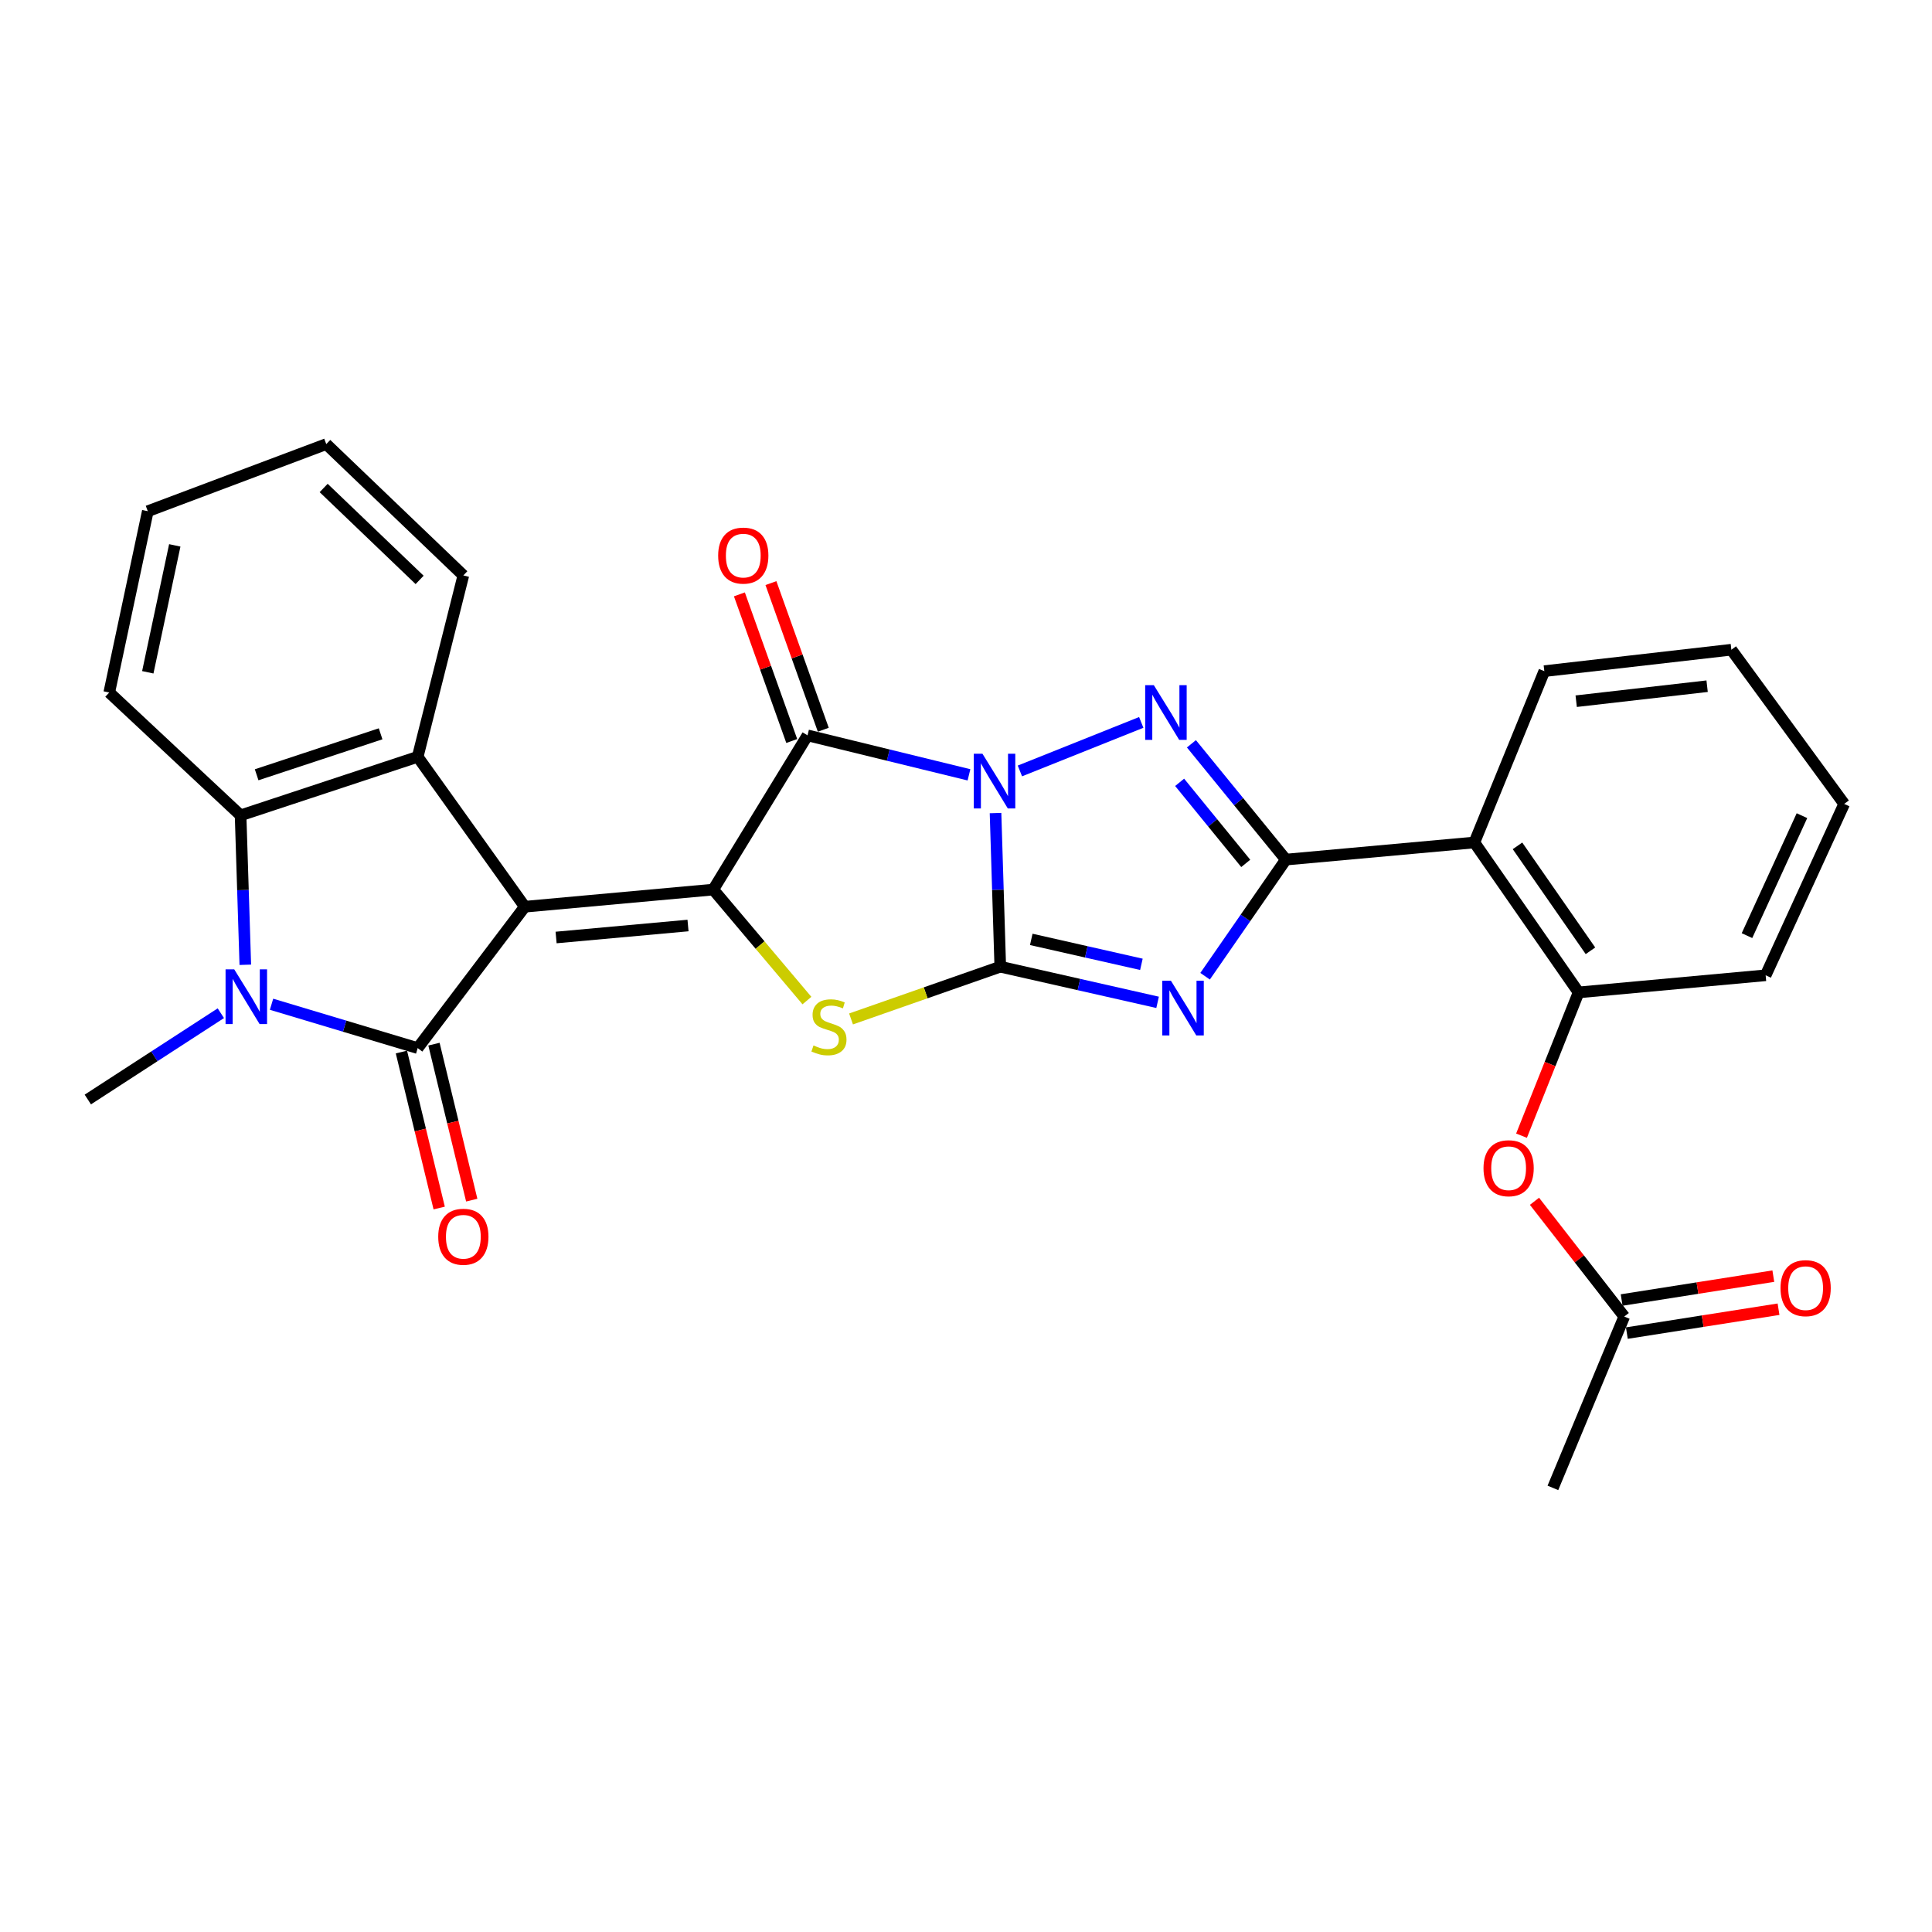 <?xml version='1.0' encoding='iso-8859-1'?>
<svg version='1.1' baseProfile='full'
              xmlns='http://www.w3.org/2000/svg'
                      xmlns:rdkit='http://www.rdkit.org/xml'
                      xmlns:xlink='http://www.w3.org/1999/xlink'
                  xml:space='preserve'
width='1000px' height='1000px' viewBox='0 0 1000 1000'>
<!-- END OF HEADER -->
<rect style='opacity:1.0;fill:#FFFFFF;stroke:none' width='1000' height='1000' x='0' y='0'> </rect>
<path class='bond-1' d='M 515.284,420.851 L 516.511,460.608' style='fill:none;fill-rule:evenodd;stroke:#0000FF;stroke-width:6px;stroke-linecap:butt;stroke-linejoin:miter;stroke-opacity:1' />
<path class='bond-1' d='M 516.511,460.608 L 517.738,500.366' style='fill:none;fill-rule:evenodd;stroke:#000000;stroke-width:6px;stroke-linecap:butt;stroke-linejoin:miter;stroke-opacity:1' />
<path class='bond-4' d='M 501.541,401.053 L 459.756,390.84' style='fill:none;fill-rule:evenodd;stroke:#0000FF;stroke-width:6px;stroke-linecap:butt;stroke-linejoin:miter;stroke-opacity:1' />
<path class='bond-4' d='M 459.756,390.84 L 417.972,380.627' style='fill:none;fill-rule:evenodd;stroke:#000000;stroke-width:6px;stroke-linecap:butt;stroke-linejoin:miter;stroke-opacity:1' />
<path class='bond-6' d='M 527.901,399.037 L 590.709,373.919' style='fill:none;fill-rule:evenodd;stroke:#0000FF;stroke-width:6px;stroke-linecap:butt;stroke-linejoin:miter;stroke-opacity:1' />
<path class='bond-0' d='M 271.634,469.319 L 369.177,460.45' style='fill:none;fill-rule:evenodd;stroke:#000000;stroke-width:6px;stroke-linecap:butt;stroke-linejoin:miter;stroke-opacity:1' />
<path class='bond-0' d='M 287.835,485.251 L 356.115,479.043' style='fill:none;fill-rule:evenodd;stroke:#000000;stroke-width:6px;stroke-linecap:butt;stroke-linejoin:miter;stroke-opacity:1' />
<path class='bond-5' d='M 271.634,469.319 L 216.194,542.488' style='fill:none;fill-rule:evenodd;stroke:#000000;stroke-width:6px;stroke-linecap:butt;stroke-linejoin:miter;stroke-opacity:1' />
<path class='bond-10' d='M 271.634,469.319 L 216.194,391.73' style='fill:none;fill-rule:evenodd;stroke:#000000;stroke-width:6px;stroke-linecap:butt;stroke-linejoin:miter;stroke-opacity:1' />
<path class='bond-3' d='M 517.738,500.366 L 558.454,509.588' style='fill:none;fill-rule:evenodd;stroke:#000000;stroke-width:6px;stroke-linecap:butt;stroke-linejoin:miter;stroke-opacity:1' />
<path class='bond-3' d='M 558.454,509.588 L 599.169,518.811' style='fill:none;fill-rule:evenodd;stroke:#0000FF;stroke-width:6px;stroke-linecap:butt;stroke-linejoin:miter;stroke-opacity:1' />
<path class='bond-3' d='M 533.782,486.227 L 562.283,492.683' style='fill:none;fill-rule:evenodd;stroke:#000000;stroke-width:6px;stroke-linecap:butt;stroke-linejoin:miter;stroke-opacity:1' />
<path class='bond-3' d='M 562.283,492.683 L 590.784,499.138' style='fill:none;fill-rule:evenodd;stroke:#0000FF;stroke-width:6px;stroke-linecap:butt;stroke-linejoin:miter;stroke-opacity:1' />
<path class='bond-8' d='M 517.738,500.366 L 479.116,513.885' style='fill:none;fill-rule:evenodd;stroke:#000000;stroke-width:6px;stroke-linecap:butt;stroke-linejoin:miter;stroke-opacity:1' />
<path class='bond-8' d='M 479.116,513.885 L 440.494,527.403' style='fill:none;fill-rule:evenodd;stroke:#CCCC00;stroke-width:6px;stroke-linecap:butt;stroke-linejoin:miter;stroke-opacity:1' />
<path class='bond-2' d='M 369.177,460.45 L 417.972,380.627' style='fill:none;fill-rule:evenodd;stroke:#000000;stroke-width:6px;stroke-linecap:butt;stroke-linejoin:miter;stroke-opacity:1' />
<path class='bond-30' d='M 369.177,460.45 L 393.42,489.173' style='fill:none;fill-rule:evenodd;stroke:#000000;stroke-width:6px;stroke-linecap:butt;stroke-linejoin:miter;stroke-opacity:1' />
<path class='bond-30' d='M 393.42,489.173 L 417.664,517.896' style='fill:none;fill-rule:evenodd;stroke:#CCCC00;stroke-width:6px;stroke-linecap:butt;stroke-linejoin:miter;stroke-opacity:1' />
<path class='bond-29' d='M 623.757,505.295 L 644.658,475.111' style='fill:none;fill-rule:evenodd;stroke:#0000FF;stroke-width:6px;stroke-linecap:butt;stroke-linejoin:miter;stroke-opacity:1' />
<path class='bond-29' d='M 644.658,475.111 L 665.559,444.926' style='fill:none;fill-rule:evenodd;stroke:#000000;stroke-width:6px;stroke-linecap:butt;stroke-linejoin:miter;stroke-opacity:1' />
<path class='bond-16' d='M 426.134,377.712 L 412.584,339.763' style='fill:none;fill-rule:evenodd;stroke:#000000;stroke-width:6px;stroke-linecap:butt;stroke-linejoin:miter;stroke-opacity:1' />
<path class='bond-16' d='M 412.584,339.763 L 399.034,301.813' style='fill:none;fill-rule:evenodd;stroke:#FF0000;stroke-width:6px;stroke-linecap:butt;stroke-linejoin:miter;stroke-opacity:1' />
<path class='bond-16' d='M 409.809,383.541 L 396.26,345.591' style='fill:none;fill-rule:evenodd;stroke:#000000;stroke-width:6px;stroke-linecap:butt;stroke-linejoin:miter;stroke-opacity:1' />
<path class='bond-16' d='M 396.26,345.591 L 382.71,307.641' style='fill:none;fill-rule:evenodd;stroke:#FF0000;stroke-width:6px;stroke-linecap:butt;stroke-linejoin:miter;stroke-opacity:1' />
<path class='bond-9' d='M 216.194,542.488 L 178.371,531.142' style='fill:none;fill-rule:evenodd;stroke:#000000;stroke-width:6px;stroke-linecap:butt;stroke-linejoin:miter;stroke-opacity:1' />
<path class='bond-9' d='M 178.371,531.142 L 140.548,519.796' style='fill:none;fill-rule:evenodd;stroke:#0000FF;stroke-width:6px;stroke-linecap:butt;stroke-linejoin:miter;stroke-opacity:1' />
<path class='bond-15' d='M 207.771,544.528 L 217.549,584.898' style='fill:none;fill-rule:evenodd;stroke:#000000;stroke-width:6px;stroke-linecap:butt;stroke-linejoin:miter;stroke-opacity:1' />
<path class='bond-15' d='M 217.549,584.898 L 227.327,625.269' style='fill:none;fill-rule:evenodd;stroke:#FF0000;stroke-width:6px;stroke-linecap:butt;stroke-linejoin:miter;stroke-opacity:1' />
<path class='bond-15' d='M 224.618,540.447 L 234.396,580.818' style='fill:none;fill-rule:evenodd;stroke:#000000;stroke-width:6px;stroke-linecap:butt;stroke-linejoin:miter;stroke-opacity:1' />
<path class='bond-15' d='M 234.396,580.818 L 244.174,621.189' style='fill:none;fill-rule:evenodd;stroke:#FF0000;stroke-width:6px;stroke-linecap:butt;stroke-linejoin:miter;stroke-opacity:1' />
<path class='bond-7' d='M 616.679,384.991 L 641.119,414.958' style='fill:none;fill-rule:evenodd;stroke:#0000FF;stroke-width:6px;stroke-linecap:butt;stroke-linejoin:miter;stroke-opacity:1' />
<path class='bond-7' d='M 641.119,414.958 L 665.559,444.926' style='fill:none;fill-rule:evenodd;stroke:#000000;stroke-width:6px;stroke-linecap:butt;stroke-linejoin:miter;stroke-opacity:1' />
<path class='bond-7' d='M 610.578,404.936 L 627.686,425.914' style='fill:none;fill-rule:evenodd;stroke:#0000FF;stroke-width:6px;stroke-linecap:butt;stroke-linejoin:miter;stroke-opacity:1' />
<path class='bond-7' d='M 627.686,425.914 L 644.794,446.891' style='fill:none;fill-rule:evenodd;stroke:#000000;stroke-width:6px;stroke-linecap:butt;stroke-linejoin:miter;stroke-opacity:1' />
<path class='bond-12' d='M 665.559,444.926 L 763.13,436.066' style='fill:none;fill-rule:evenodd;stroke:#000000;stroke-width:6px;stroke-linecap:butt;stroke-linejoin:miter;stroke-opacity:1' />
<path class='bond-19' d='M 114.308,524.434 L 79.881,546.769' style='fill:none;fill-rule:evenodd;stroke:#0000FF;stroke-width:6px;stroke-linecap:butt;stroke-linejoin:miter;stroke-opacity:1' />
<path class='bond-19' d='M 79.881,546.769 L 45.455,569.105' style='fill:none;fill-rule:evenodd;stroke:#000000;stroke-width:6px;stroke-linecap:butt;stroke-linejoin:miter;stroke-opacity:1' />
<path class='bond-31' d='M 126.971,499.372 L 125.749,460.699' style='fill:none;fill-rule:evenodd;stroke:#0000FF;stroke-width:6px;stroke-linecap:butt;stroke-linejoin:miter;stroke-opacity:1' />
<path class='bond-31' d='M 125.749,460.699 L 124.526,422.026' style='fill:none;fill-rule:evenodd;stroke:#000000;stroke-width:6px;stroke-linecap:butt;stroke-linejoin:miter;stroke-opacity:1' />
<path class='bond-11' d='M 216.194,391.73 L 124.526,422.026' style='fill:none;fill-rule:evenodd;stroke:#000000;stroke-width:6px;stroke-linecap:butt;stroke-linejoin:miter;stroke-opacity:1' />
<path class='bond-11' d='M 197.005,379.816 L 132.837,401.023' style='fill:none;fill-rule:evenodd;stroke:#000000;stroke-width:6px;stroke-linecap:butt;stroke-linejoin:miter;stroke-opacity:1' />
<path class='bond-20' d='M 216.194,391.73 L 239.826,297.837' style='fill:none;fill-rule:evenodd;stroke:#000000;stroke-width:6px;stroke-linecap:butt;stroke-linejoin:miter;stroke-opacity:1' />
<path class='bond-22' d='M 124.526,422.026 L 56.548,358.449' style='fill:none;fill-rule:evenodd;stroke:#000000;stroke-width:6px;stroke-linecap:butt;stroke-linejoin:miter;stroke-opacity:1' />
<path class='bond-13' d='M 763.13,436.066 L 817.077,513.665' style='fill:none;fill-rule:evenodd;stroke:#000000;stroke-width:6px;stroke-linecap:butt;stroke-linejoin:miter;stroke-opacity:1' />
<path class='bond-13' d='M 785.455,437.812 L 823.218,492.131' style='fill:none;fill-rule:evenodd;stroke:#000000;stroke-width:6px;stroke-linecap:butt;stroke-linejoin:miter;stroke-opacity:1' />
<path class='bond-21' d='M 763.13,436.066 L 799.339,347.384' style='fill:none;fill-rule:evenodd;stroke:#000000;stroke-width:6px;stroke-linecap:butt;stroke-linejoin:miter;stroke-opacity:1' />
<path class='bond-14' d='M 817.077,513.665 L 802.307,550.745' style='fill:none;fill-rule:evenodd;stroke:#000000;stroke-width:6px;stroke-linecap:butt;stroke-linejoin:miter;stroke-opacity:1' />
<path class='bond-14' d='M 802.307,550.745 L 787.538,587.825' style='fill:none;fill-rule:evenodd;stroke:#FF0000;stroke-width:6px;stroke-linecap:butt;stroke-linejoin:miter;stroke-opacity:1' />
<path class='bond-23' d='M 817.077,513.665 L 913.897,504.805' style='fill:none;fill-rule:evenodd;stroke:#000000;stroke-width:6px;stroke-linecap:butt;stroke-linejoin:miter;stroke-opacity:1' />
<path class='bond-17' d='M 794.249,621.787 L 817.479,651.618' style='fill:none;fill-rule:evenodd;stroke:#FF0000;stroke-width:6px;stroke-linecap:butt;stroke-linejoin:miter;stroke-opacity:1' />
<path class='bond-17' d='M 817.479,651.618 L 840.709,681.448' style='fill:none;fill-rule:evenodd;stroke:#000000;stroke-width:6px;stroke-linecap:butt;stroke-linejoin:miter;stroke-opacity:1' />
<path class='bond-18' d='M 842.057,690.01 L 881.311,683.829' style='fill:none;fill-rule:evenodd;stroke:#000000;stroke-width:6px;stroke-linecap:butt;stroke-linejoin:miter;stroke-opacity:1' />
<path class='bond-18' d='M 881.311,683.829 L 920.564,677.649' style='fill:none;fill-rule:evenodd;stroke:#FF0000;stroke-width:6px;stroke-linecap:butt;stroke-linejoin:miter;stroke-opacity:1' />
<path class='bond-18' d='M 839.361,672.887 L 878.615,666.706' style='fill:none;fill-rule:evenodd;stroke:#000000;stroke-width:6px;stroke-linecap:butt;stroke-linejoin:miter;stroke-opacity:1' />
<path class='bond-18' d='M 878.615,666.706 L 917.868,660.526' style='fill:none;fill-rule:evenodd;stroke:#FF0000;stroke-width:6px;stroke-linecap:butt;stroke-linejoin:miter;stroke-opacity:1' />
<path class='bond-24' d='M 840.709,681.448 L 803.778,770.131' style='fill:none;fill-rule:evenodd;stroke:#000000;stroke-width:6px;stroke-linecap:butt;stroke-linejoin:miter;stroke-opacity:1' />
<path class='bond-25' d='M 239.826,297.837 L 168.873,229.869' style='fill:none;fill-rule:evenodd;stroke:#000000;stroke-width:6px;stroke-linecap:butt;stroke-linejoin:miter;stroke-opacity:1' />
<path class='bond-25' d='M 217.192,300.16 L 167.525,252.582' style='fill:none;fill-rule:evenodd;stroke:#000000;stroke-width:6px;stroke-linecap:butt;stroke-linejoin:miter;stroke-opacity:1' />
<path class='bond-26' d='M 799.339,347.384 L 896.149,336.29' style='fill:none;fill-rule:evenodd;stroke:#000000;stroke-width:6px;stroke-linecap:butt;stroke-linejoin:miter;stroke-opacity:1' />
<path class='bond-26' d='M 815.834,362.941 L 883.601,355.175' style='fill:none;fill-rule:evenodd;stroke:#000000;stroke-width:6px;stroke-linecap:butt;stroke-linejoin:miter;stroke-opacity:1' />
<path class='bond-33' d='M 56.548,358.449 L 76.502,264.604' style='fill:none;fill-rule:evenodd;stroke:#000000;stroke-width:6px;stroke-linecap:butt;stroke-linejoin:miter;stroke-opacity:1' />
<path class='bond-33' d='M 76.496,347.977 L 90.464,282.286' style='fill:none;fill-rule:evenodd;stroke:#000000;stroke-width:6px;stroke-linecap:butt;stroke-linejoin:miter;stroke-opacity:1' />
<path class='bond-32' d='M 913.897,504.805 L 954.545,416.103' style='fill:none;fill-rule:evenodd;stroke:#000000;stroke-width:6px;stroke-linecap:butt;stroke-linejoin:miter;stroke-opacity:1' />
<path class='bond-32' d='M 904.236,484.279 L 932.69,422.187' style='fill:none;fill-rule:evenodd;stroke:#000000;stroke-width:6px;stroke-linecap:butt;stroke-linejoin:miter;stroke-opacity:1' />
<path class='bond-27' d='M 168.873,229.869 L 76.502,264.604' style='fill:none;fill-rule:evenodd;stroke:#000000;stroke-width:6px;stroke-linecap:butt;stroke-linejoin:miter;stroke-opacity:1' />
<path class='bond-28' d='M 896.149,336.29 L 954.545,416.103' style='fill:none;fill-rule:evenodd;stroke:#000000;stroke-width:6px;stroke-linecap:butt;stroke-linejoin:miter;stroke-opacity:1' />
<path  class='atom-0' d='M 508.512 390.127
L 517.792 405.127
Q 518.712 406.607, 520.192 409.287
Q 521.672 411.967, 521.752 412.127
L 521.752 390.127
L 525.512 390.127
L 525.512 418.447
L 521.632 418.447
L 511.672 402.047
Q 510.512 400.127, 509.272 397.927
Q 508.072 395.727, 507.712 395.047
L 507.712 418.447
L 504.032 418.447
L 504.032 390.127
L 508.512 390.127
' fill='#0000FF'/>
<path  class='atom-4' d='M 606.074 507.633
L 615.354 522.633
Q 616.274 524.113, 617.754 526.793
Q 619.234 529.473, 619.314 529.633
L 619.314 507.633
L 623.074 507.633
L 623.074 535.953
L 619.194 535.953
L 609.234 519.553
Q 608.074 517.633, 606.834 515.433
Q 605.634 513.233, 605.274 512.553
L 605.274 535.953
L 601.594 535.953
L 601.594 507.633
L 606.074 507.633
' fill='#0000FF'/>
<path  class='atom-7' d='M 597.224 354.651
L 606.504 369.651
Q 607.424 371.131, 608.904 373.811
Q 610.384 376.491, 610.464 376.651
L 610.464 354.651
L 614.224 354.651
L 614.224 382.971
L 610.344 382.971
L 600.384 366.571
Q 599.224 364.651, 597.984 362.451
Q 596.784 360.251, 596.424 359.571
L 596.424 382.971
L 592.744 382.971
L 592.744 354.651
L 597.224 354.651
' fill='#0000FF'/>
<path  class='atom-9' d='M 421.065 541.123
Q 421.385 541.243, 422.705 541.803
Q 424.025 542.363, 425.465 542.723
Q 426.945 543.043, 428.385 543.043
Q 431.065 543.043, 432.625 541.763
Q 434.185 540.443, 434.185 538.163
Q 434.185 536.603, 433.385 535.643
Q 432.625 534.683, 431.425 534.163
Q 430.225 533.643, 428.225 533.043
Q 425.705 532.283, 424.185 531.563
Q 422.705 530.843, 421.625 529.323
Q 420.585 527.803, 420.585 525.243
Q 420.585 521.683, 422.985 519.483
Q 425.425 517.283, 430.225 517.283
Q 433.505 517.283, 437.225 518.843
L 436.305 521.923
Q 432.905 520.523, 430.345 520.523
Q 427.585 520.523, 426.065 521.683
Q 424.545 522.803, 424.585 524.763
Q 424.585 526.283, 425.345 527.203
Q 426.145 528.123, 427.265 528.643
Q 428.425 529.163, 430.345 529.763
Q 432.905 530.563, 434.425 531.363
Q 435.945 532.163, 437.025 533.803
Q 438.145 535.403, 438.145 538.163
Q 438.145 542.083, 435.505 544.203
Q 432.905 546.283, 428.545 546.283
Q 426.025 546.283, 424.105 545.723
Q 422.225 545.203, 419.985 544.283
L 421.065 541.123
' fill='#CCCC00'/>
<path  class='atom-10' d='M 121.232 501.72
L 130.512 516.72
Q 131.432 518.2, 132.912 520.88
Q 134.392 523.56, 134.472 523.72
L 134.472 501.72
L 138.232 501.72
L 138.232 530.04
L 134.352 530.04
L 124.392 513.64
Q 123.232 511.72, 121.992 509.52
Q 120.792 507.32, 120.432 506.64
L 120.432 530.04
L 116.752 530.04
L 116.752 501.72
L 121.232 501.72
' fill='#0000FF'/>
<path  class='atom-15' d='M 767.859 604.671
Q 767.859 597.871, 771.219 594.071
Q 774.579 590.271, 780.859 590.271
Q 787.139 590.271, 790.499 594.071
Q 793.859 597.871, 793.859 604.671
Q 793.859 611.551, 790.459 615.471
Q 787.059 619.351, 780.859 619.351
Q 774.619 619.351, 771.219 615.471
Q 767.859 611.591, 767.859 604.671
M 780.859 616.151
Q 785.179 616.151, 787.499 613.271
Q 789.859 610.351, 789.859 604.671
Q 789.859 599.111, 787.499 596.311
Q 785.179 593.471, 780.859 593.471
Q 776.539 593.471, 774.179 596.271
Q 771.859 599.071, 771.859 604.671
Q 771.859 610.391, 774.179 613.271
Q 776.539 616.151, 780.859 616.151
' fill='#FF0000'/>
<path  class='atom-16' d='M 226.826 640.139
Q 226.826 633.339, 230.186 629.539
Q 233.546 625.739, 239.826 625.739
Q 246.106 625.739, 249.466 629.539
Q 252.826 633.339, 252.826 640.139
Q 252.826 647.019, 249.426 650.939
Q 246.026 654.819, 239.826 654.819
Q 233.586 654.819, 230.186 650.939
Q 226.826 647.059, 226.826 640.139
M 239.826 651.619
Q 244.146 651.619, 246.466 648.739
Q 248.826 645.819, 248.826 640.139
Q 248.826 634.579, 246.466 631.779
Q 244.146 628.939, 239.826 628.939
Q 235.506 628.939, 233.146 631.739
Q 230.826 634.539, 230.826 640.139
Q 230.826 645.859, 233.146 648.739
Q 235.506 651.619, 239.826 651.619
' fill='#FF0000'/>
<path  class='atom-17' d='M 371.719 287.575
Q 371.719 280.775, 375.079 276.975
Q 378.439 273.175, 384.719 273.175
Q 390.999 273.175, 394.359 276.975
Q 397.719 280.775, 397.719 287.575
Q 397.719 294.455, 394.319 298.375
Q 390.919 302.255, 384.719 302.255
Q 378.479 302.255, 375.079 298.375
Q 371.719 294.495, 371.719 287.575
M 384.719 299.055
Q 389.039 299.055, 391.359 296.175
Q 393.719 293.255, 393.719 287.575
Q 393.719 282.015, 391.359 279.215
Q 389.039 276.375, 384.719 276.375
Q 380.399 276.375, 378.039 279.175
Q 375.719 281.975, 375.719 287.575
Q 375.719 293.295, 378.039 296.175
Q 380.399 299.055, 384.719 299.055
' fill='#FF0000'/>
<path  class='atom-19' d='M 921.592 666.746
Q 921.592 659.946, 924.952 656.146
Q 928.312 652.346, 934.592 652.346
Q 940.872 652.346, 944.232 656.146
Q 947.592 659.946, 947.592 666.746
Q 947.592 673.626, 944.192 677.546
Q 940.792 681.426, 934.592 681.426
Q 928.352 681.426, 924.952 677.546
Q 921.592 673.666, 921.592 666.746
M 934.592 678.226
Q 938.912 678.226, 941.232 675.346
Q 943.592 672.426, 943.592 666.746
Q 943.592 661.186, 941.232 658.386
Q 938.912 655.546, 934.592 655.546
Q 930.272 655.546, 927.912 658.346
Q 925.592 661.146, 925.592 666.746
Q 925.592 672.466, 927.912 675.346
Q 930.272 678.226, 934.592 678.226
' fill='#FF0000'/>
</svg>
